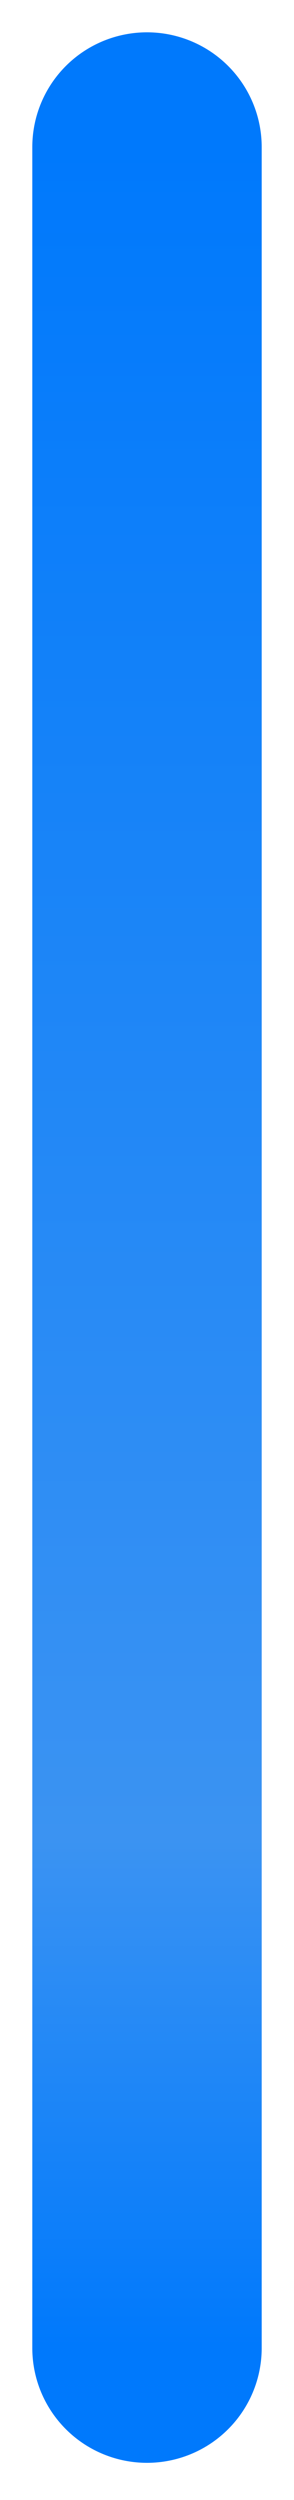 <?xml version="1.0" encoding="UTF-8"?> <svg xmlns="http://www.w3.org/2000/svg" width="4" height="34" viewBox="0 0 4 34" fill="none"><path d="M2 31.934V2" stroke="url(#paint0_linear_134_4340)" stroke-width="3.121" stroke-linecap="round"></path><defs><linearGradient id="paint0_linear_134_4340" x1="2.5" y1="31.934" x2="2.5" y2="2" gradientUnits="userSpaceOnUse"><stop stop-color="#0079FC"></stop><stop offset="0.231" stop-color="#3B93F2"></stop><stop offset="1" stop-color="#0079FC"></stop></linearGradient></defs></svg> 